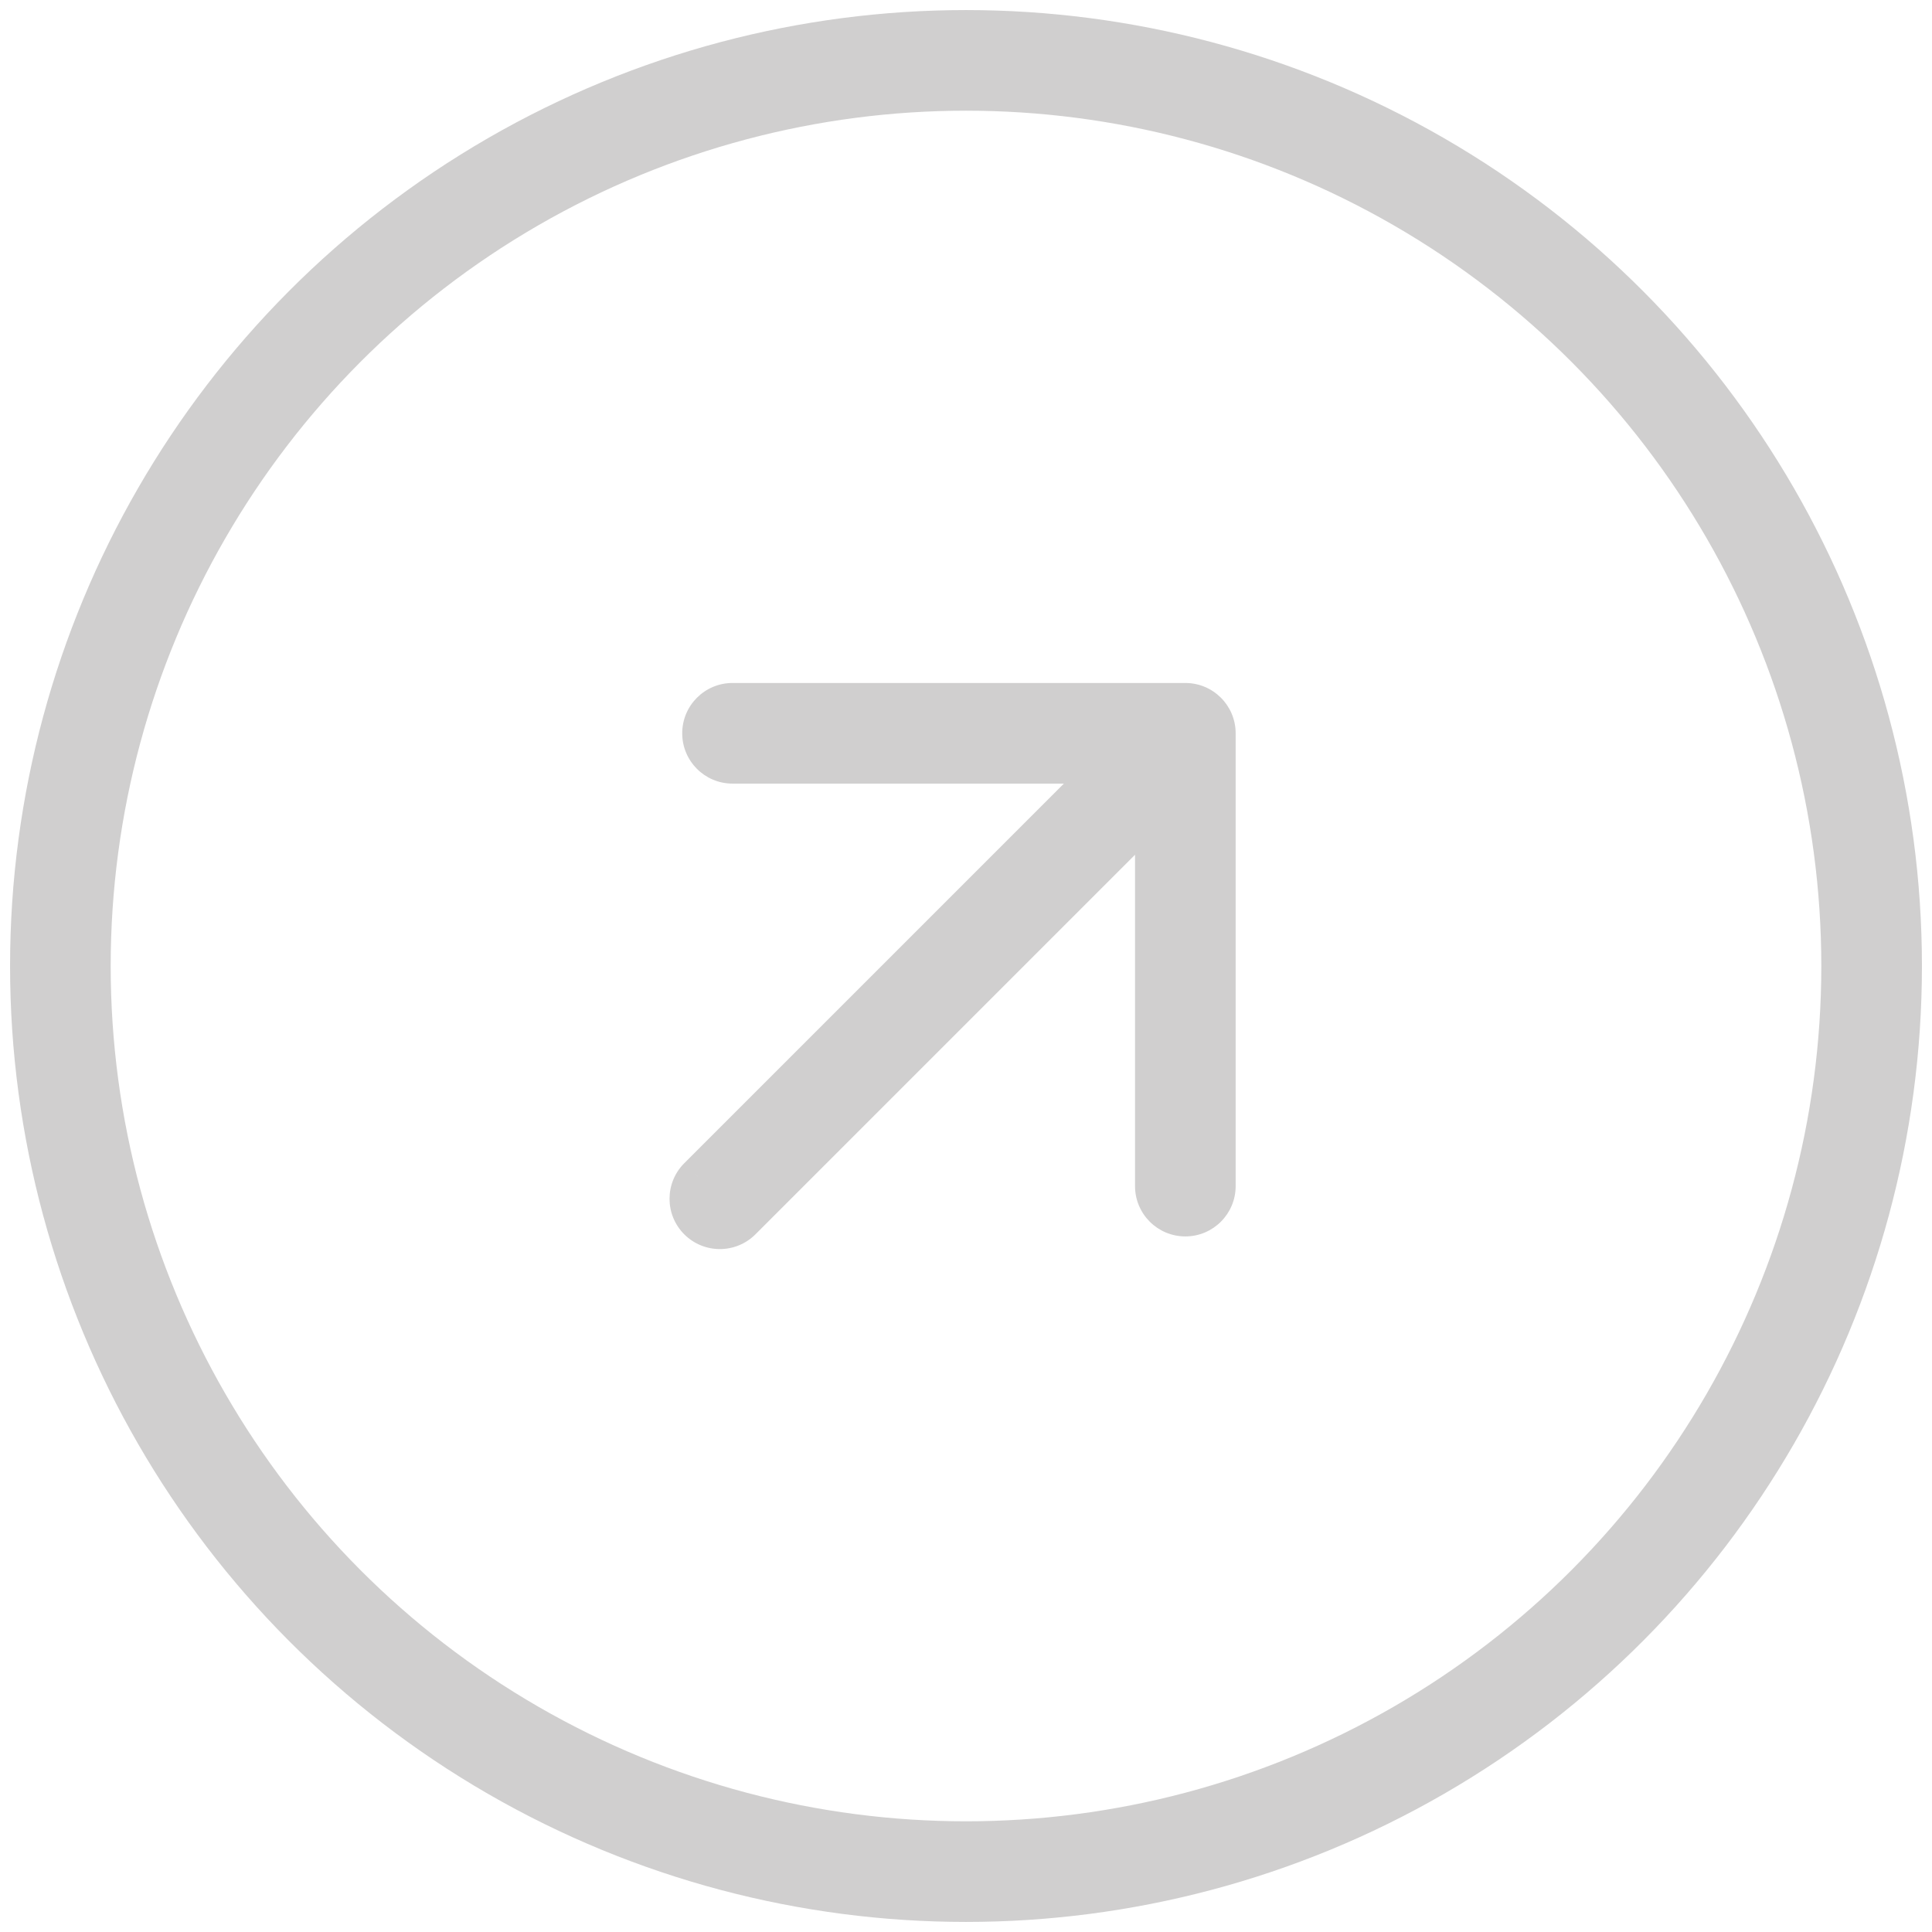 <?xml version="1.0" encoding="UTF-8"?> <svg xmlns="http://www.w3.org/2000/svg" width="96" height="96" viewBox="0 0 96 96" fill="none"><circle cx="48" cy="48" r="45" stroke="#D0CFCF" stroke-width="5"></circle><path d="M34.001 57.799C33.025 58.775 33.025 60.358 34.001 61.334C34.978 62.31 36.56 62.31 37.537 61.334L34.001 57.799ZM61.399 36.437C61.399 35.056 60.279 33.937 58.899 33.937H36.399C35.018 33.937 33.899 35.056 33.899 36.437C33.899 37.817 35.018 38.937 36.399 38.937H56.399V58.937C56.399 60.317 57.518 61.437 58.899 61.437C60.279 61.437 61.399 60.317 61.399 58.937V36.437ZM35.769 59.566L37.537 61.334L60.667 38.204L58.899 36.437L57.131 34.669L34.001 57.799L35.769 59.566Z" fill="#D0CFCF"></path></svg> 